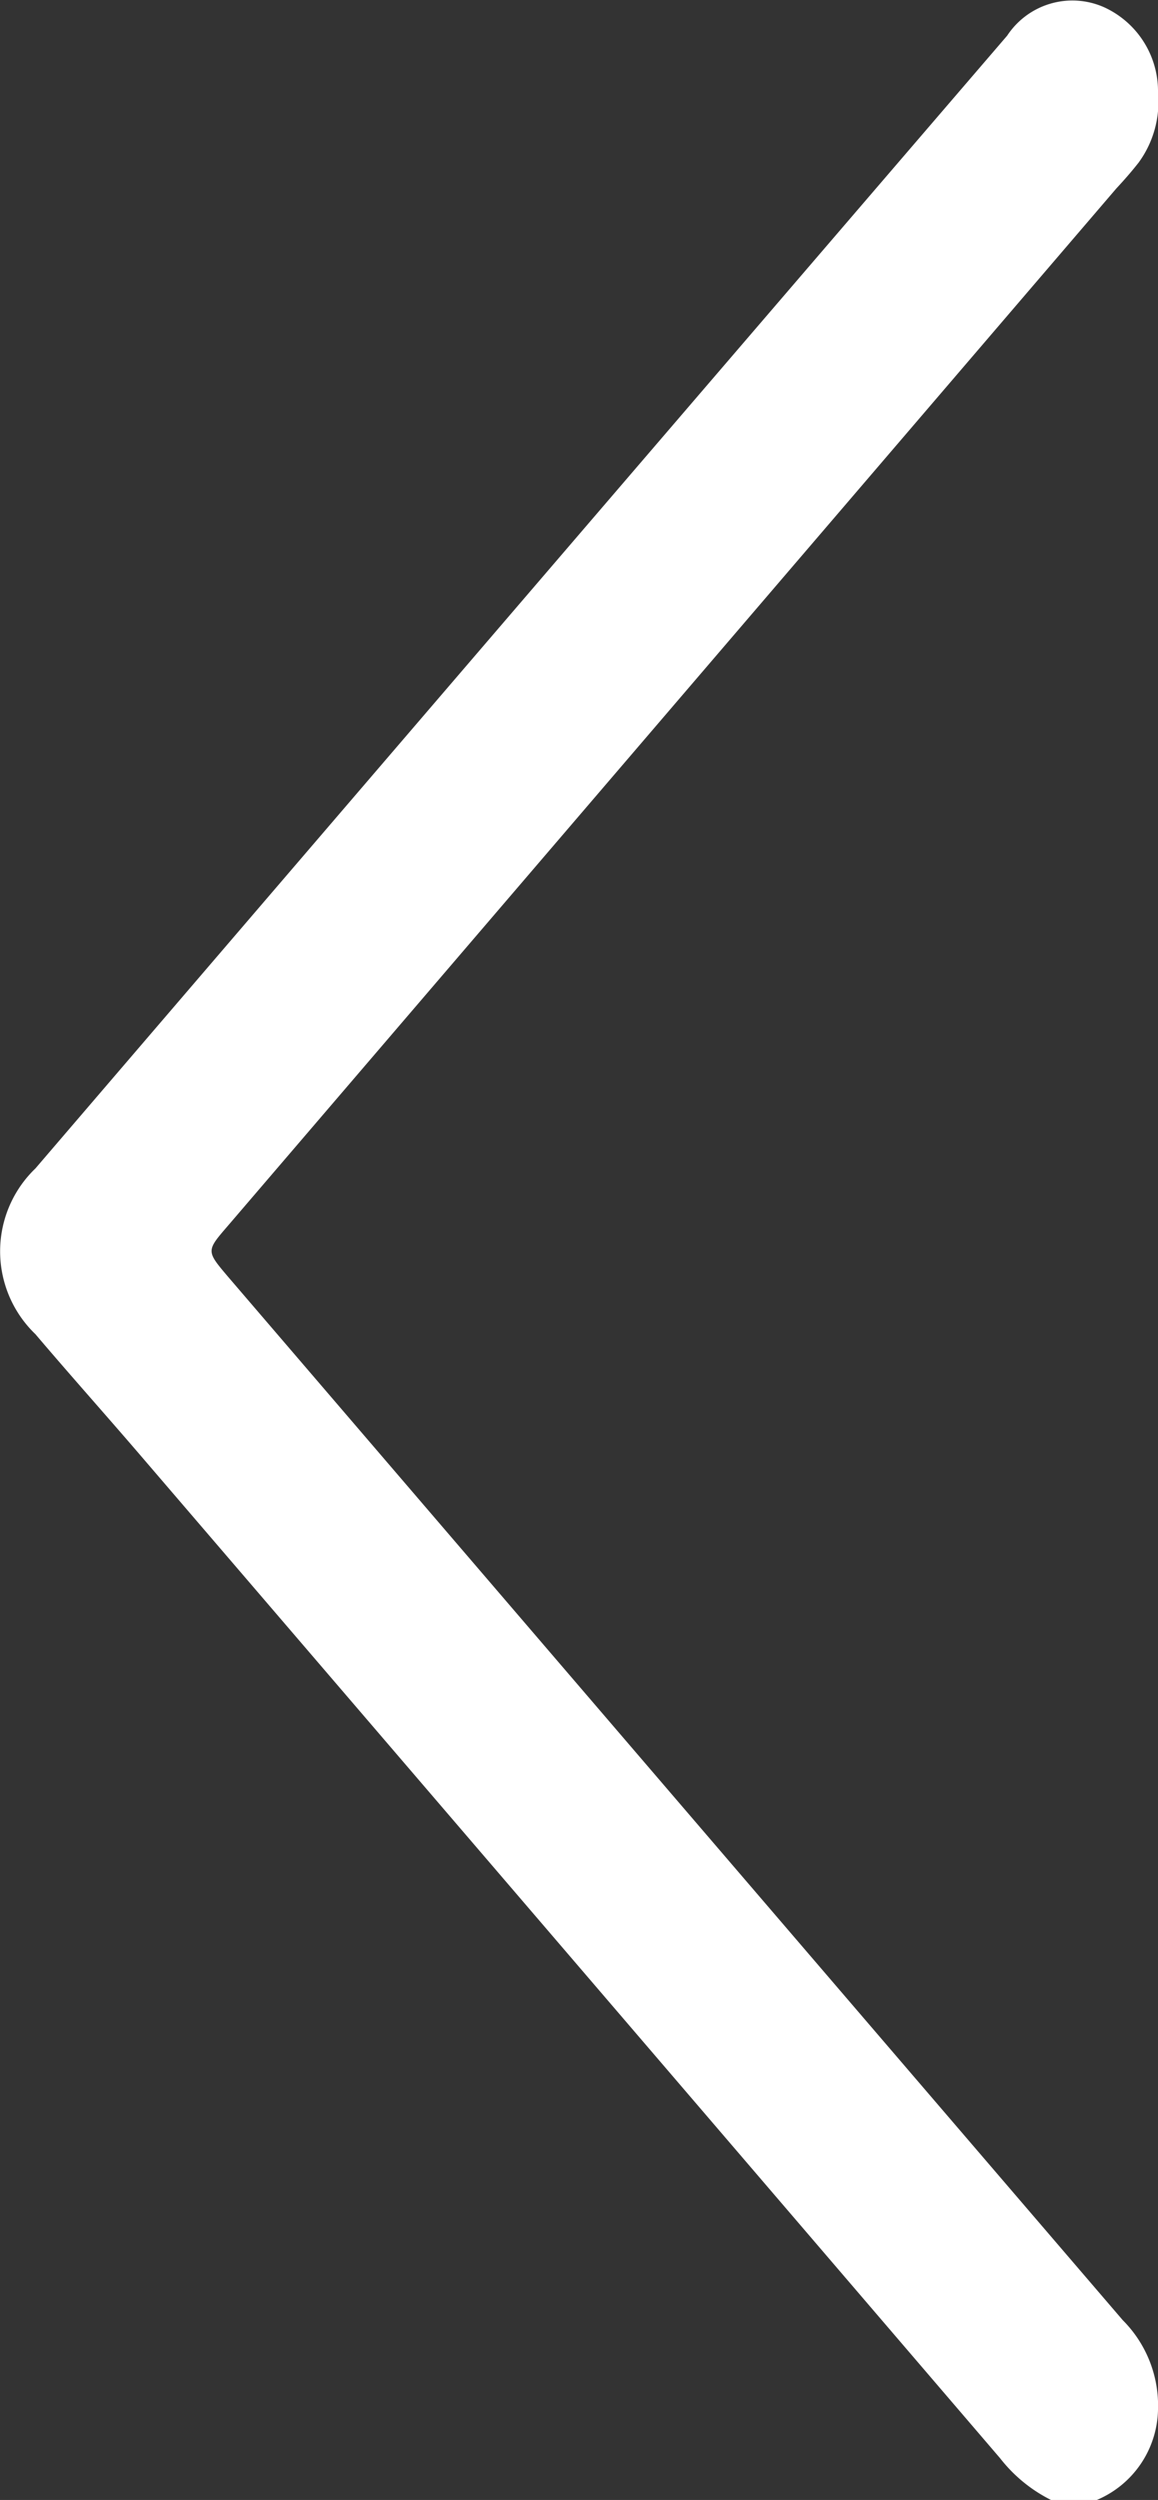 <svg xmlns="http://www.w3.org/2000/svg" xmlns:xlink="http://www.w3.org/1999/xlink" width="13.883" height="29.959" viewBox="0 0 13.883 29.959">
  <rect x="0" y="0" width="13.883" height="29.959" fill="#333333" stroke="none"/>
  <defs>
    <clipPath id="clip-path">
      <rect id="Rectángulo_5" data-name="Rectángulo 5" width="13.883" height="29.959" fill="none"/>
    </clipPath>
  </defs>
  <g id="Grupo_11" data-name="Grupo 11" transform="translate(13.883 29.959) rotate(180)">
    <g id="Grupo_9" data-name="Grupo 9" clip-path="url(#clip-path)">
      <path id="Trazado_10" data-name="Trazado 10" d="M1.283,0a1.788,1.788,0,0,1,.61.5Q7.05,6.517,12.212,12.533c.413.481.835.953,1.246,1.437a1.377,1.377,0,0,1,0,1.987Q7.637,22.747,1.808,29.532a.936.936,0,0,1-1.162.34A1.106,1.106,0,0,1,0,28.85a1.232,1.232,0,0,1,.232-.839C.319,27.9.407,27.8.5,27.7L11.152,15.268c.259-.3.259-.3,0-.606Q5.788,8.408.423,2.155A1.448,1.448,0,0,1,0,1.081,1.2,1.2,0,0,1,.733,0Z" transform="translate(0)" fill="#fff"/>
    </g>
  </g>
</svg>
